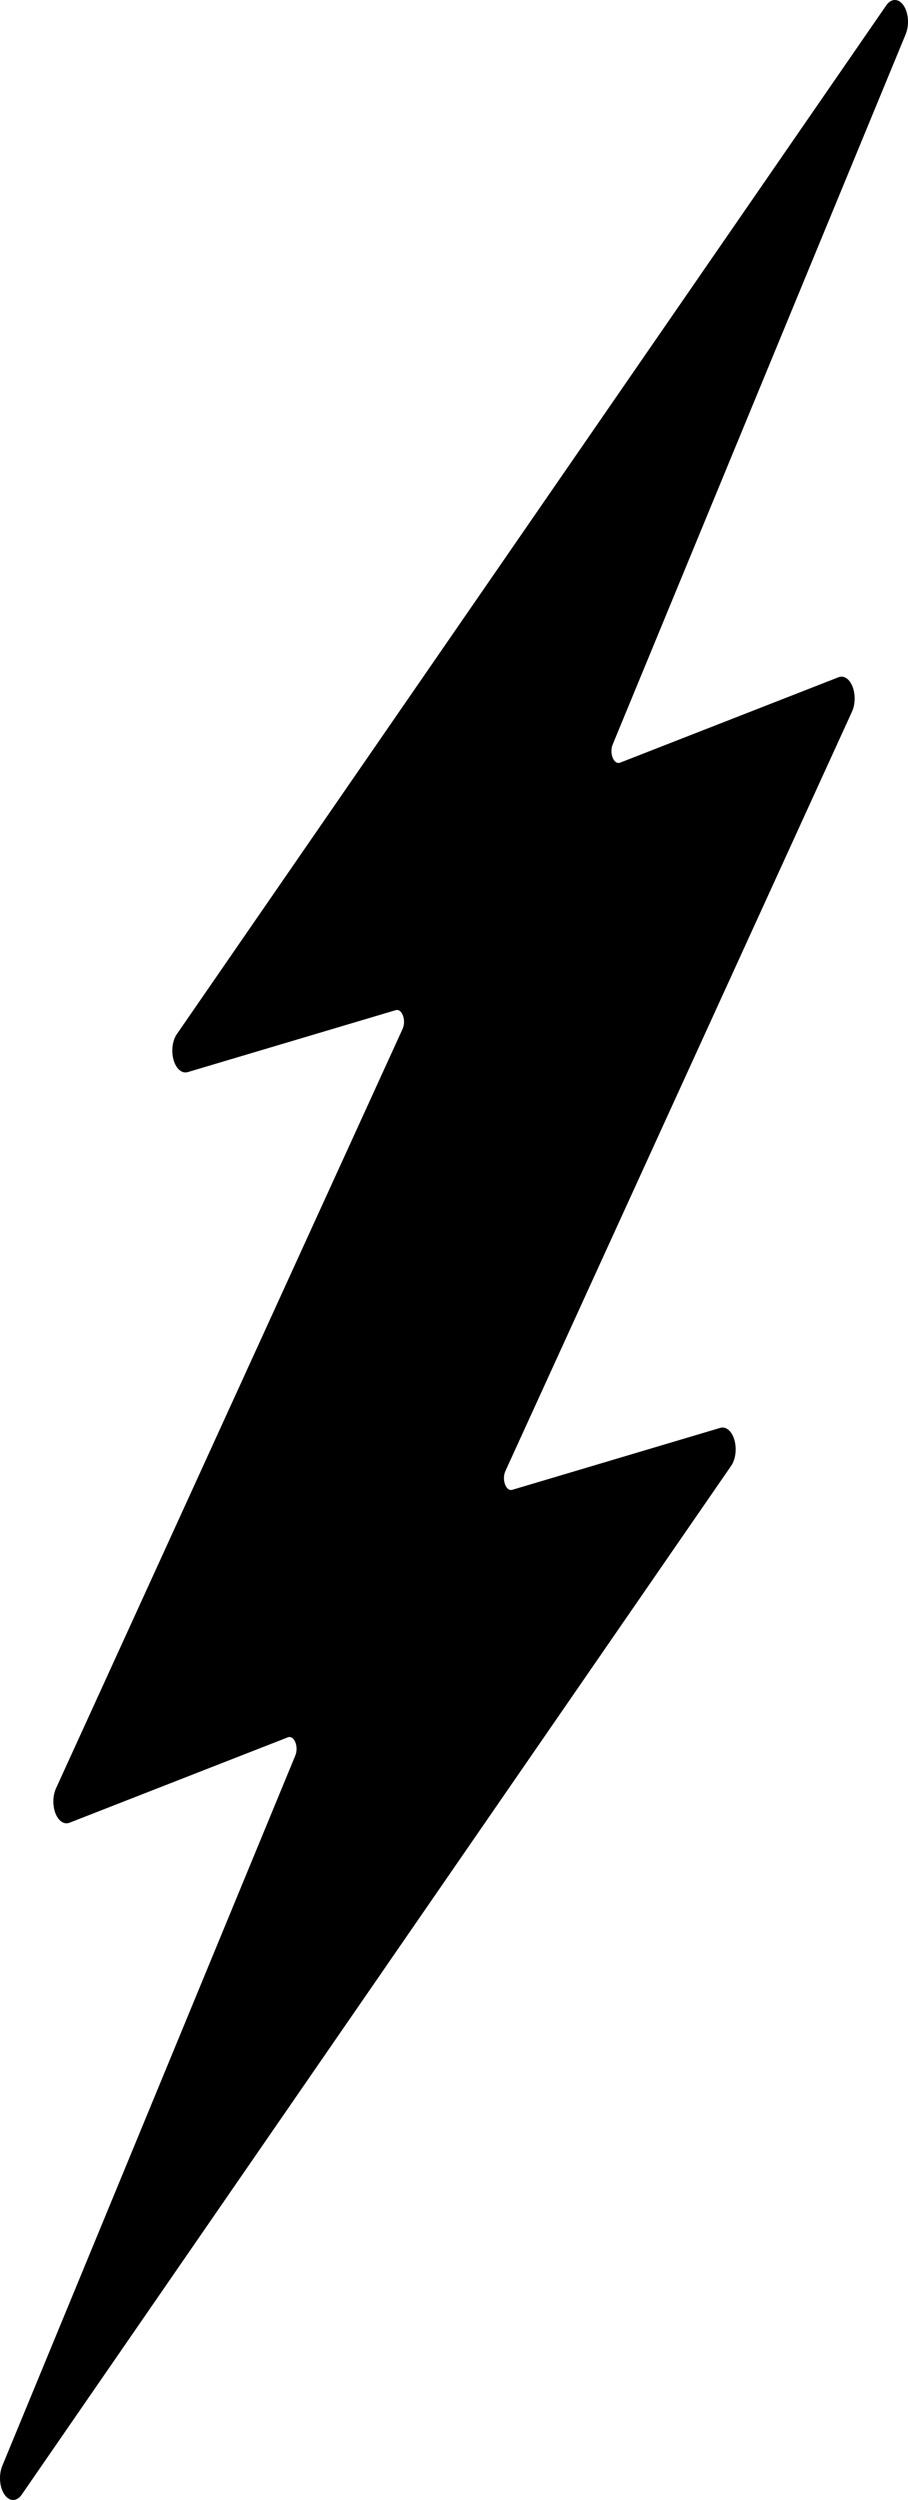 <svg xmlns="http://www.w3.org/2000/svg" id="Warstwa_2" data-name="Warstwa 2" viewBox="0 0 641.83 1765.28"><g id="Warstwa_1-2" data-name="Warstwa 1"><path d="M640.21,24.13l-207.11,501.52c-2.6,6.29.82,14.6,5.29,12.86l154.33-60.3c3.8-1.48,7.76,1.15,9.9,6.61,2.13,5.45,1.98,12.54-.39,17.71l-244.97,536.17c-2.77,6.06.38,14.61,4.89,13.27l146.96-43.73c4.1-1.22,8.2,2.25,10,8.5,1.81,6.25.87,13.73-2.27,18.28L15.37,1761.48c-1.75,2.53-3.92,3.79-6.09,3.8-2.21,0-4.41-1.31-6.17-3.92-3.49-5.15-4.12-13.83-1.48-20.22l207.11-501.52c2.6-6.29-.82-14.6-5.3-12.86l-154.32,60.3c-3.8,1.49-7.77-1.15-9.91-6.61-2.12-5.45-1.97-12.54.39-17.71l244.96-536.17c2.77-6.06-.38-14.61-4.89-13.27l-146.96,43.73c-4.1,1.22-8.19-2.25-10-8.5-1.8-6.25-.87-13.73,2.27-18.28L626.46,3.79c3.52-5.1,8.78-5.05,12.26.11,3.5,5.15,4.12,13.83,1.48,20.22Z"></path></g></svg>